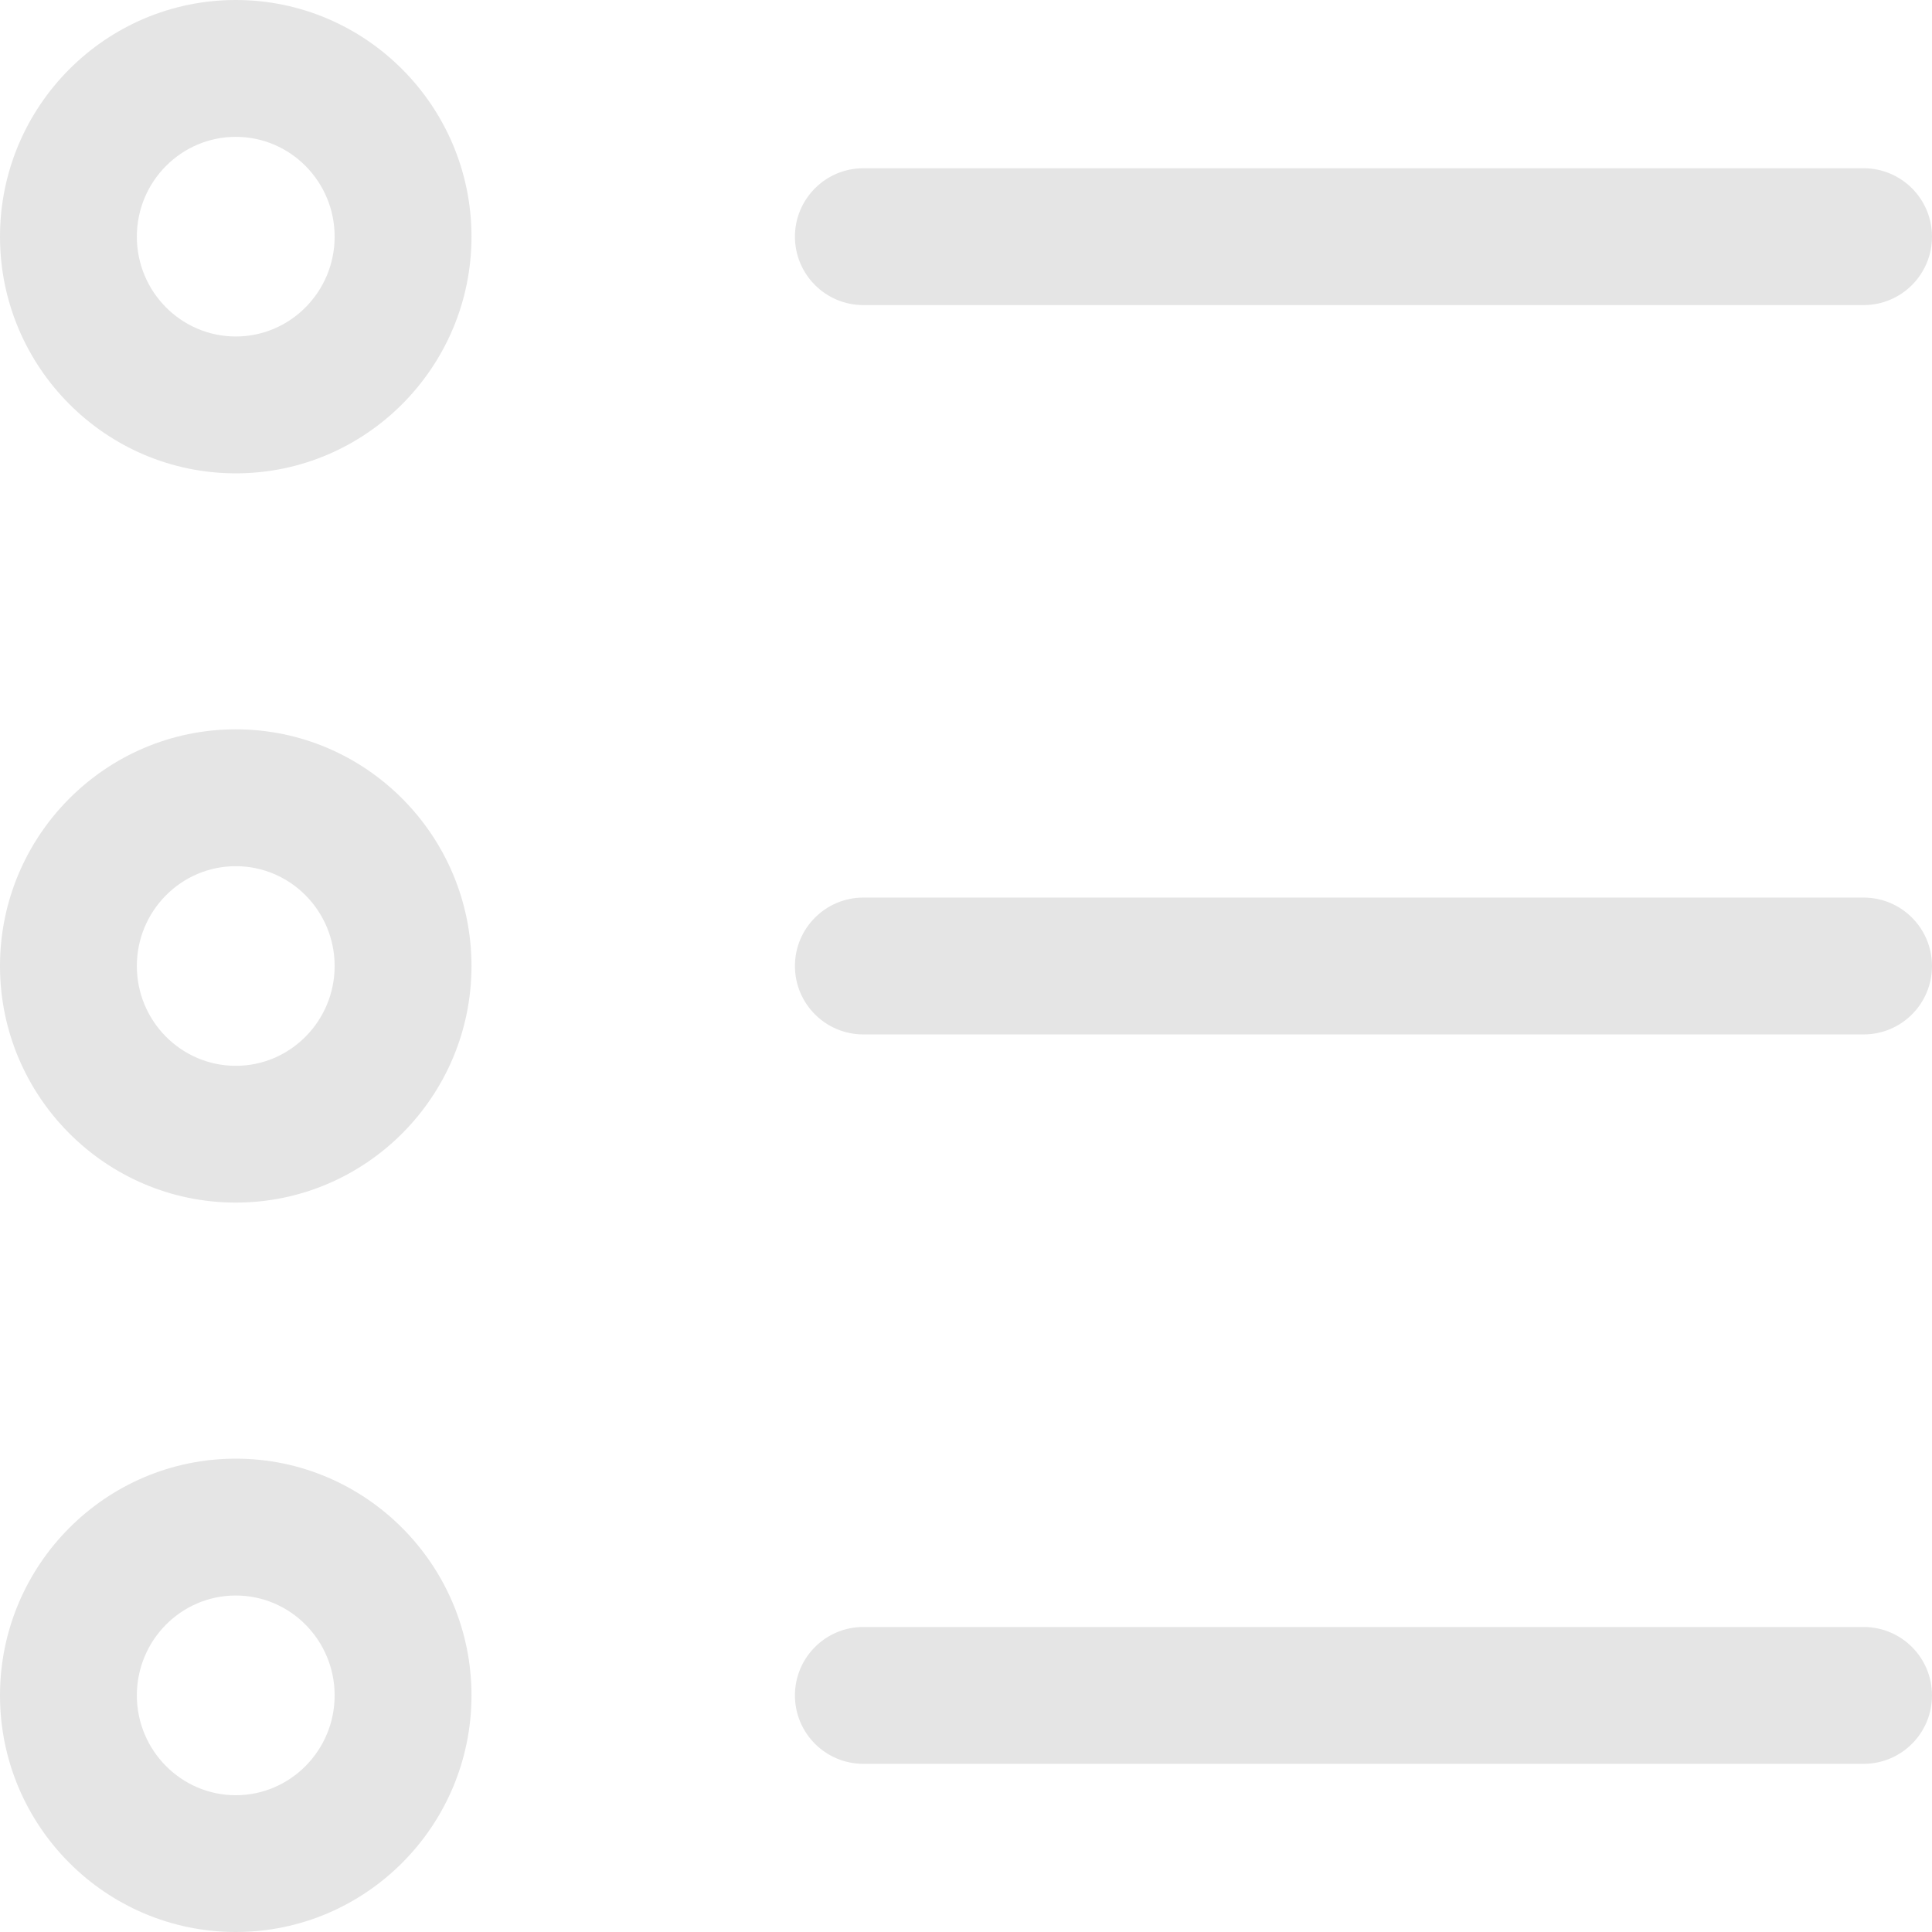 <?xml version="1.0" encoding="utf-8"?>
<!-- Generator: Adobe Illustrator 17.1.0, SVG Export Plug-In . SVG Version: 6.00 Build 0)  -->
<!DOCTYPE svg PUBLIC "-//W3C//DTD SVG 1.1//EN" "http://www.w3.org/Graphics/SVG/1.1/DTD/svg11.dtd">
<svg version="1.1" id="Слой_1" xmlns="http://www.w3.org/2000/svg" xmlns:xlink="http://www.w3.org/1999/xlink" x="0px" y="0px"
	 viewBox="0 0 24 24" enable-background="new 0 0 24 24" xml:space="preserve">
<path fill="#E5E5E5" d="M2.929,0C1.314,0,0,1.319,0,2.94s1.314,2.94,2.929,2.94s2.928-1.319,2.928-2.94S4.543,0,2.929,0z
	 M2.929,4.18C2.251,4.18,1.7,3.624,1.7,2.94S2.251,1.7,2.929,1.7s1.228,0.556,1.228,1.24S3.606,4.18,2.929,4.18z M2.929,9.06
	C1.314,9.06,0,10.379,0,12s1.314,2.939,2.929,2.939S5.857,13.621,5.857,12S4.543,9.06,2.929,9.06z M2.929,13.24
	C2.251,13.24,1.7,12.684,1.7,12s0.551-1.24,1.229-1.24S4.157,11.316,4.157,12S3.606,13.24,2.929,13.24z M2.929,18.12
	C1.314,18.12,0,19.439,0,21.061S1.314,24,2.929,24s2.928-1.318,2.928-2.939S4.543,18.12,2.929,18.12z M2.929,22.301
	c-0.677,0-1.229-0.557-1.229-1.24c0-0.685,0.551-1.241,1.229-1.241s1.228,0.557,1.228,1.241C4.157,21.744,3.606,22.301,2.929,22.301
	z M9.875,2.94c0-0.469,0.381-0.85,0.85-0.85H23.15c0.47,0,0.85,0.381,0.85,0.85s-0.38,0.85-0.85,0.85H10.725
	C10.256,3.79,9.875,3.409,9.875,2.94z M24,12c0,0.47-0.38,0.85-0.85,0.85H10.725c-0.469,0-0.85-0.38-0.85-0.85
	c0-0.469,0.381-0.85,0.85-0.85H23.15C23.62,11.15,24,11.531,24,12z M24,21.061c0,0.47-0.38,0.85-0.85,0.85H10.725
	c-0.469,0-0.85-0.38-0.85-0.85s0.381-0.85,0.85-0.85H23.15C23.62,20.211,24,20.591,24,21.061z"/>
</svg>
